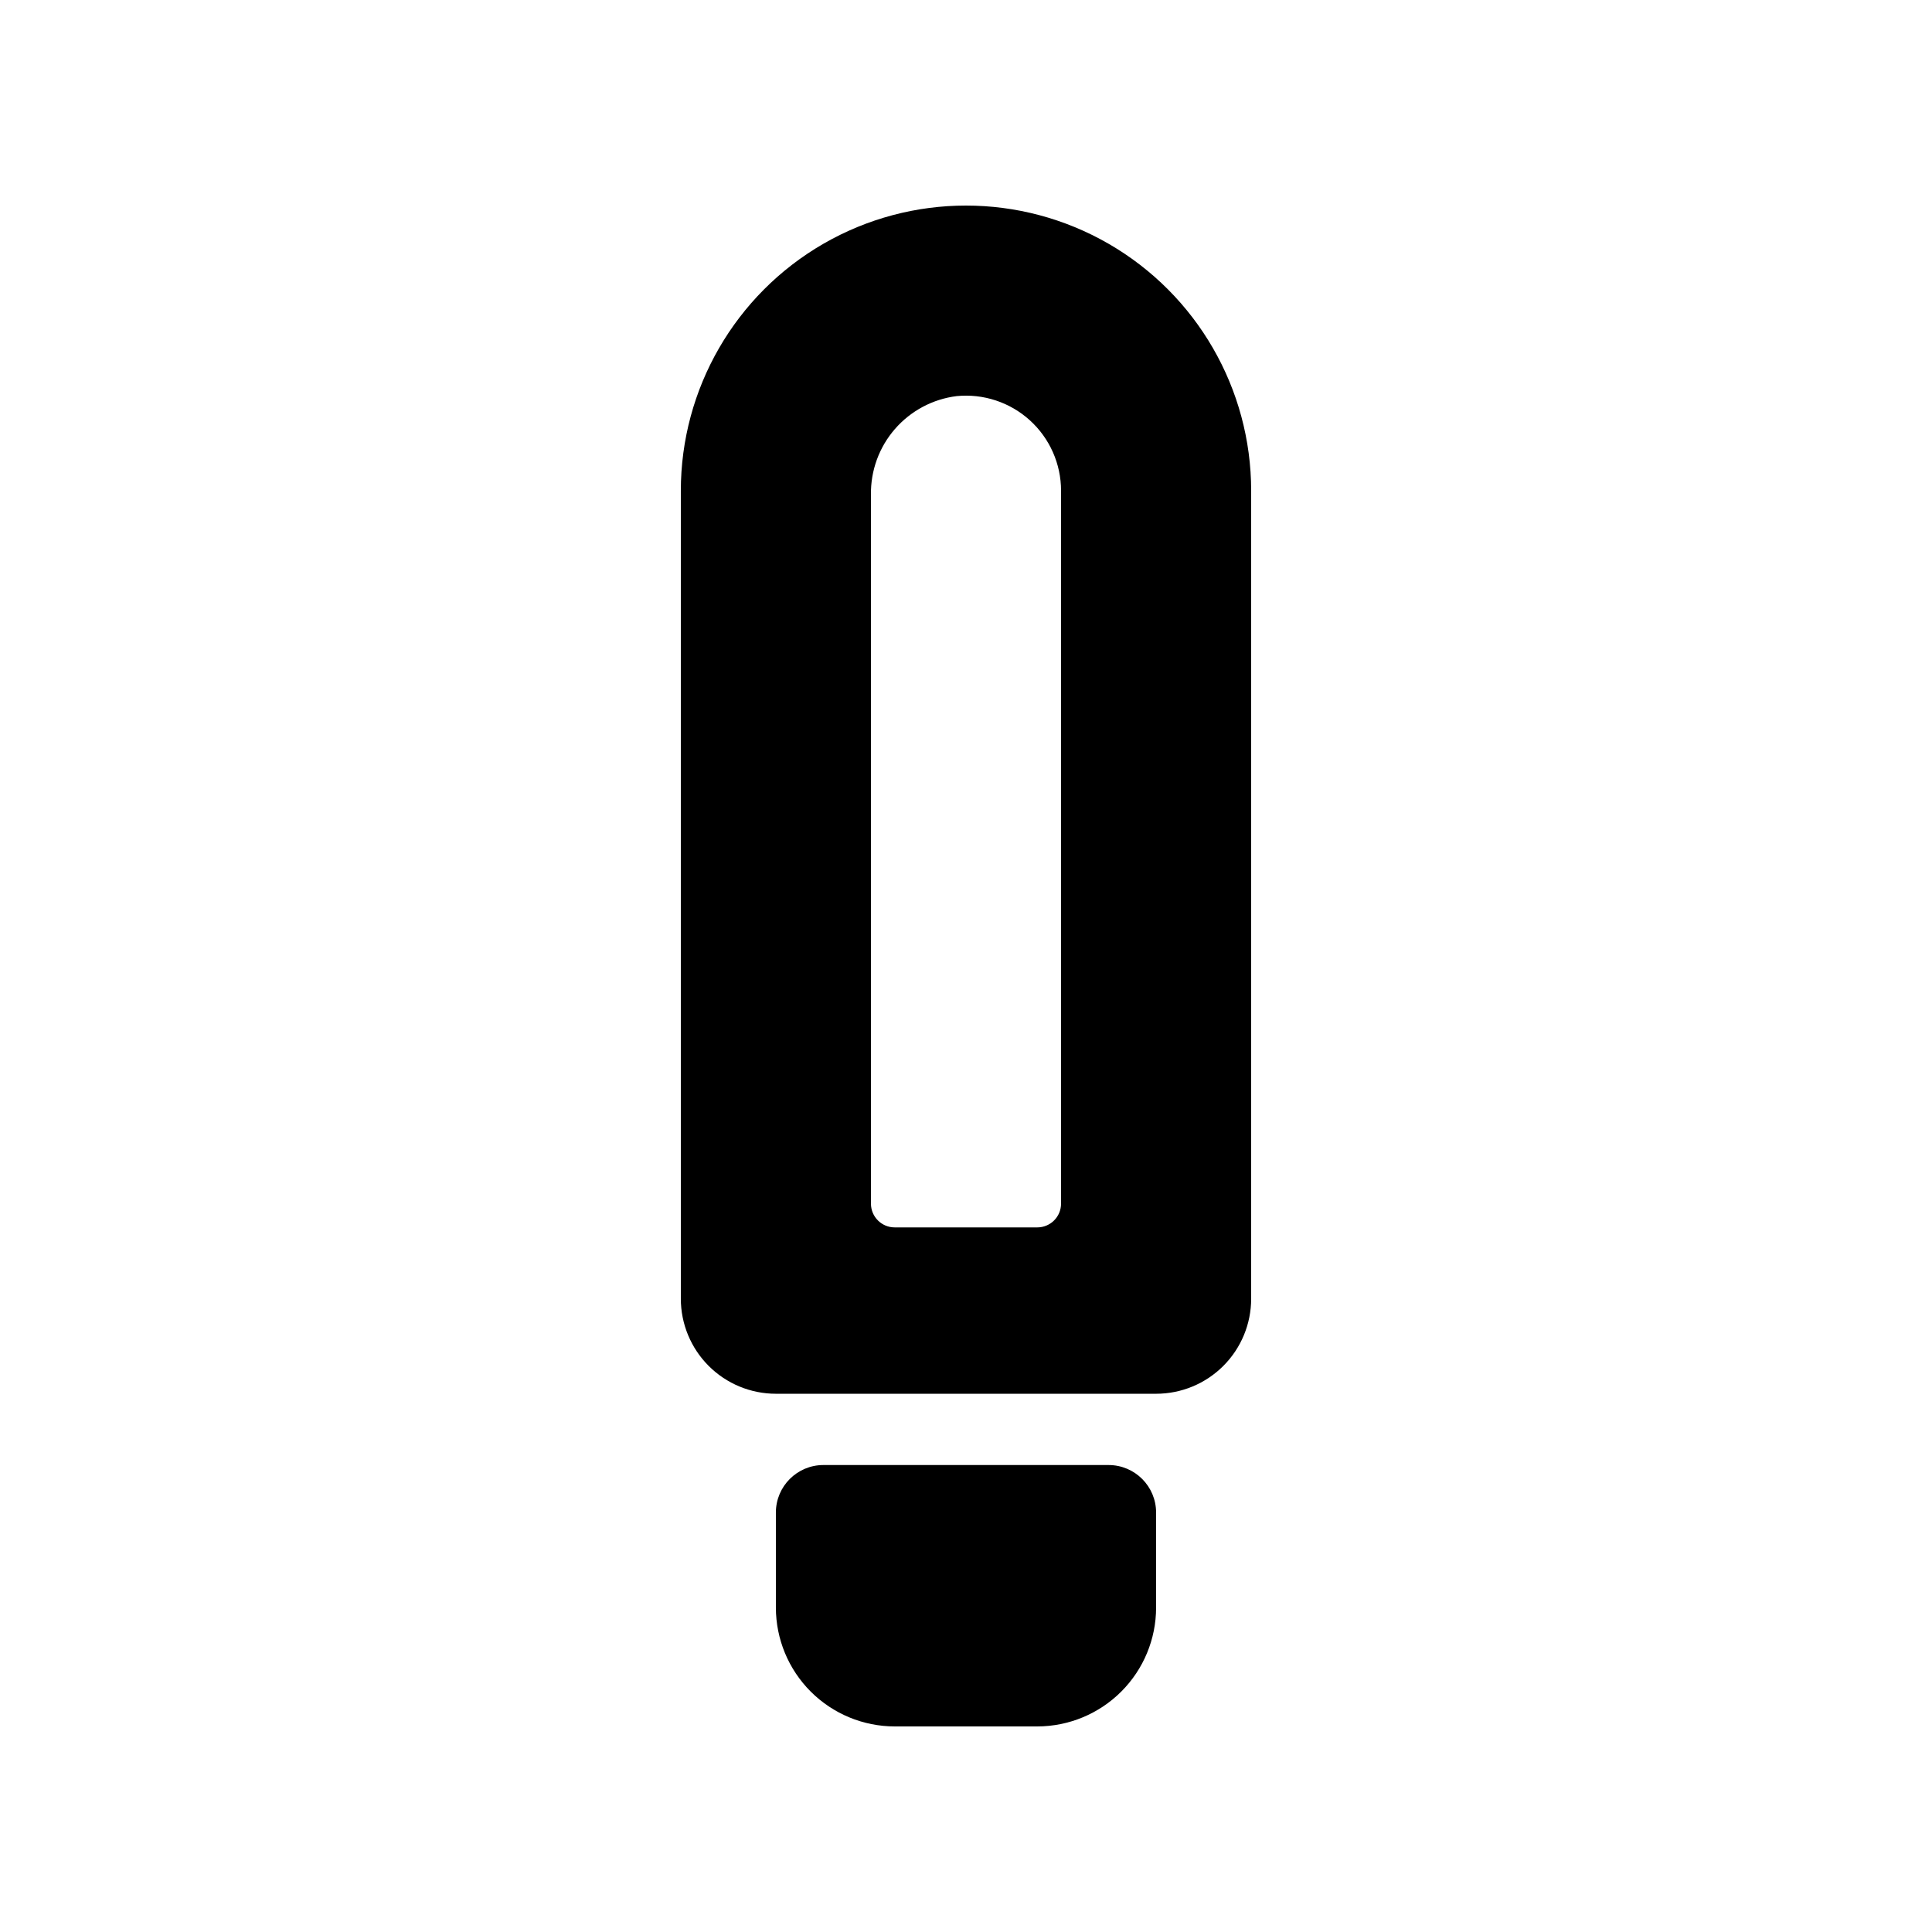 <?xml version="1.0" encoding="UTF-8"?>
<!-- Uploaded to: ICON Repo, www.svgrepo.com, Generator: ICON Repo Mixer Tools -->
<svg fill="#000000" width="800px" height="800px" version="1.1" viewBox="144 144 512 512" xmlns="http://www.w3.org/2000/svg">
 <g>
  <path d="m349.62 513.36h100.76c6.68 0 13.09-2.652 17.812-7.379 4.723-4.723 7.379-11.129 7.379-17.812v-214.12c0-27-14.402-51.949-37.785-65.449-23.383-13.496-52.191-13.496-75.574 0-23.379 13.5-37.785 38.449-37.785 65.449v214.12c0 6.684 2.656 13.09 7.379 17.812 4.727 4.727 11.133 7.379 17.812 7.379zm25.191-238.23c-0.105-6.394 2.152-12.602 6.348-17.43 4.191-4.828 10.023-7.934 16.367-8.727 7.078-0.695 14.121 1.629 19.391 6.406 5.269 4.777 8.273 11.555 8.273 18.668v188.93c0 1.668-0.66 3.269-1.844 4.453-1.18 1.18-2.781 1.844-4.453 1.844h-37.785c-3.477 0-6.297-2.82-6.297-6.297z"/>
  <path d="m362.21 532.25c-6.953 0-12.594 5.637-12.594 12.594v25.191c0.012 8.348 3.332 16.352 9.234 22.254 5.902 5.902 13.906 9.223 22.254 9.234h37.785c8.348-0.012 16.352-3.332 22.254-9.234 5.906-5.902 9.227-13.906 9.234-22.254v-25.191c0-6.957-5.637-12.594-12.594-12.594z"/>
 </g>
</svg>